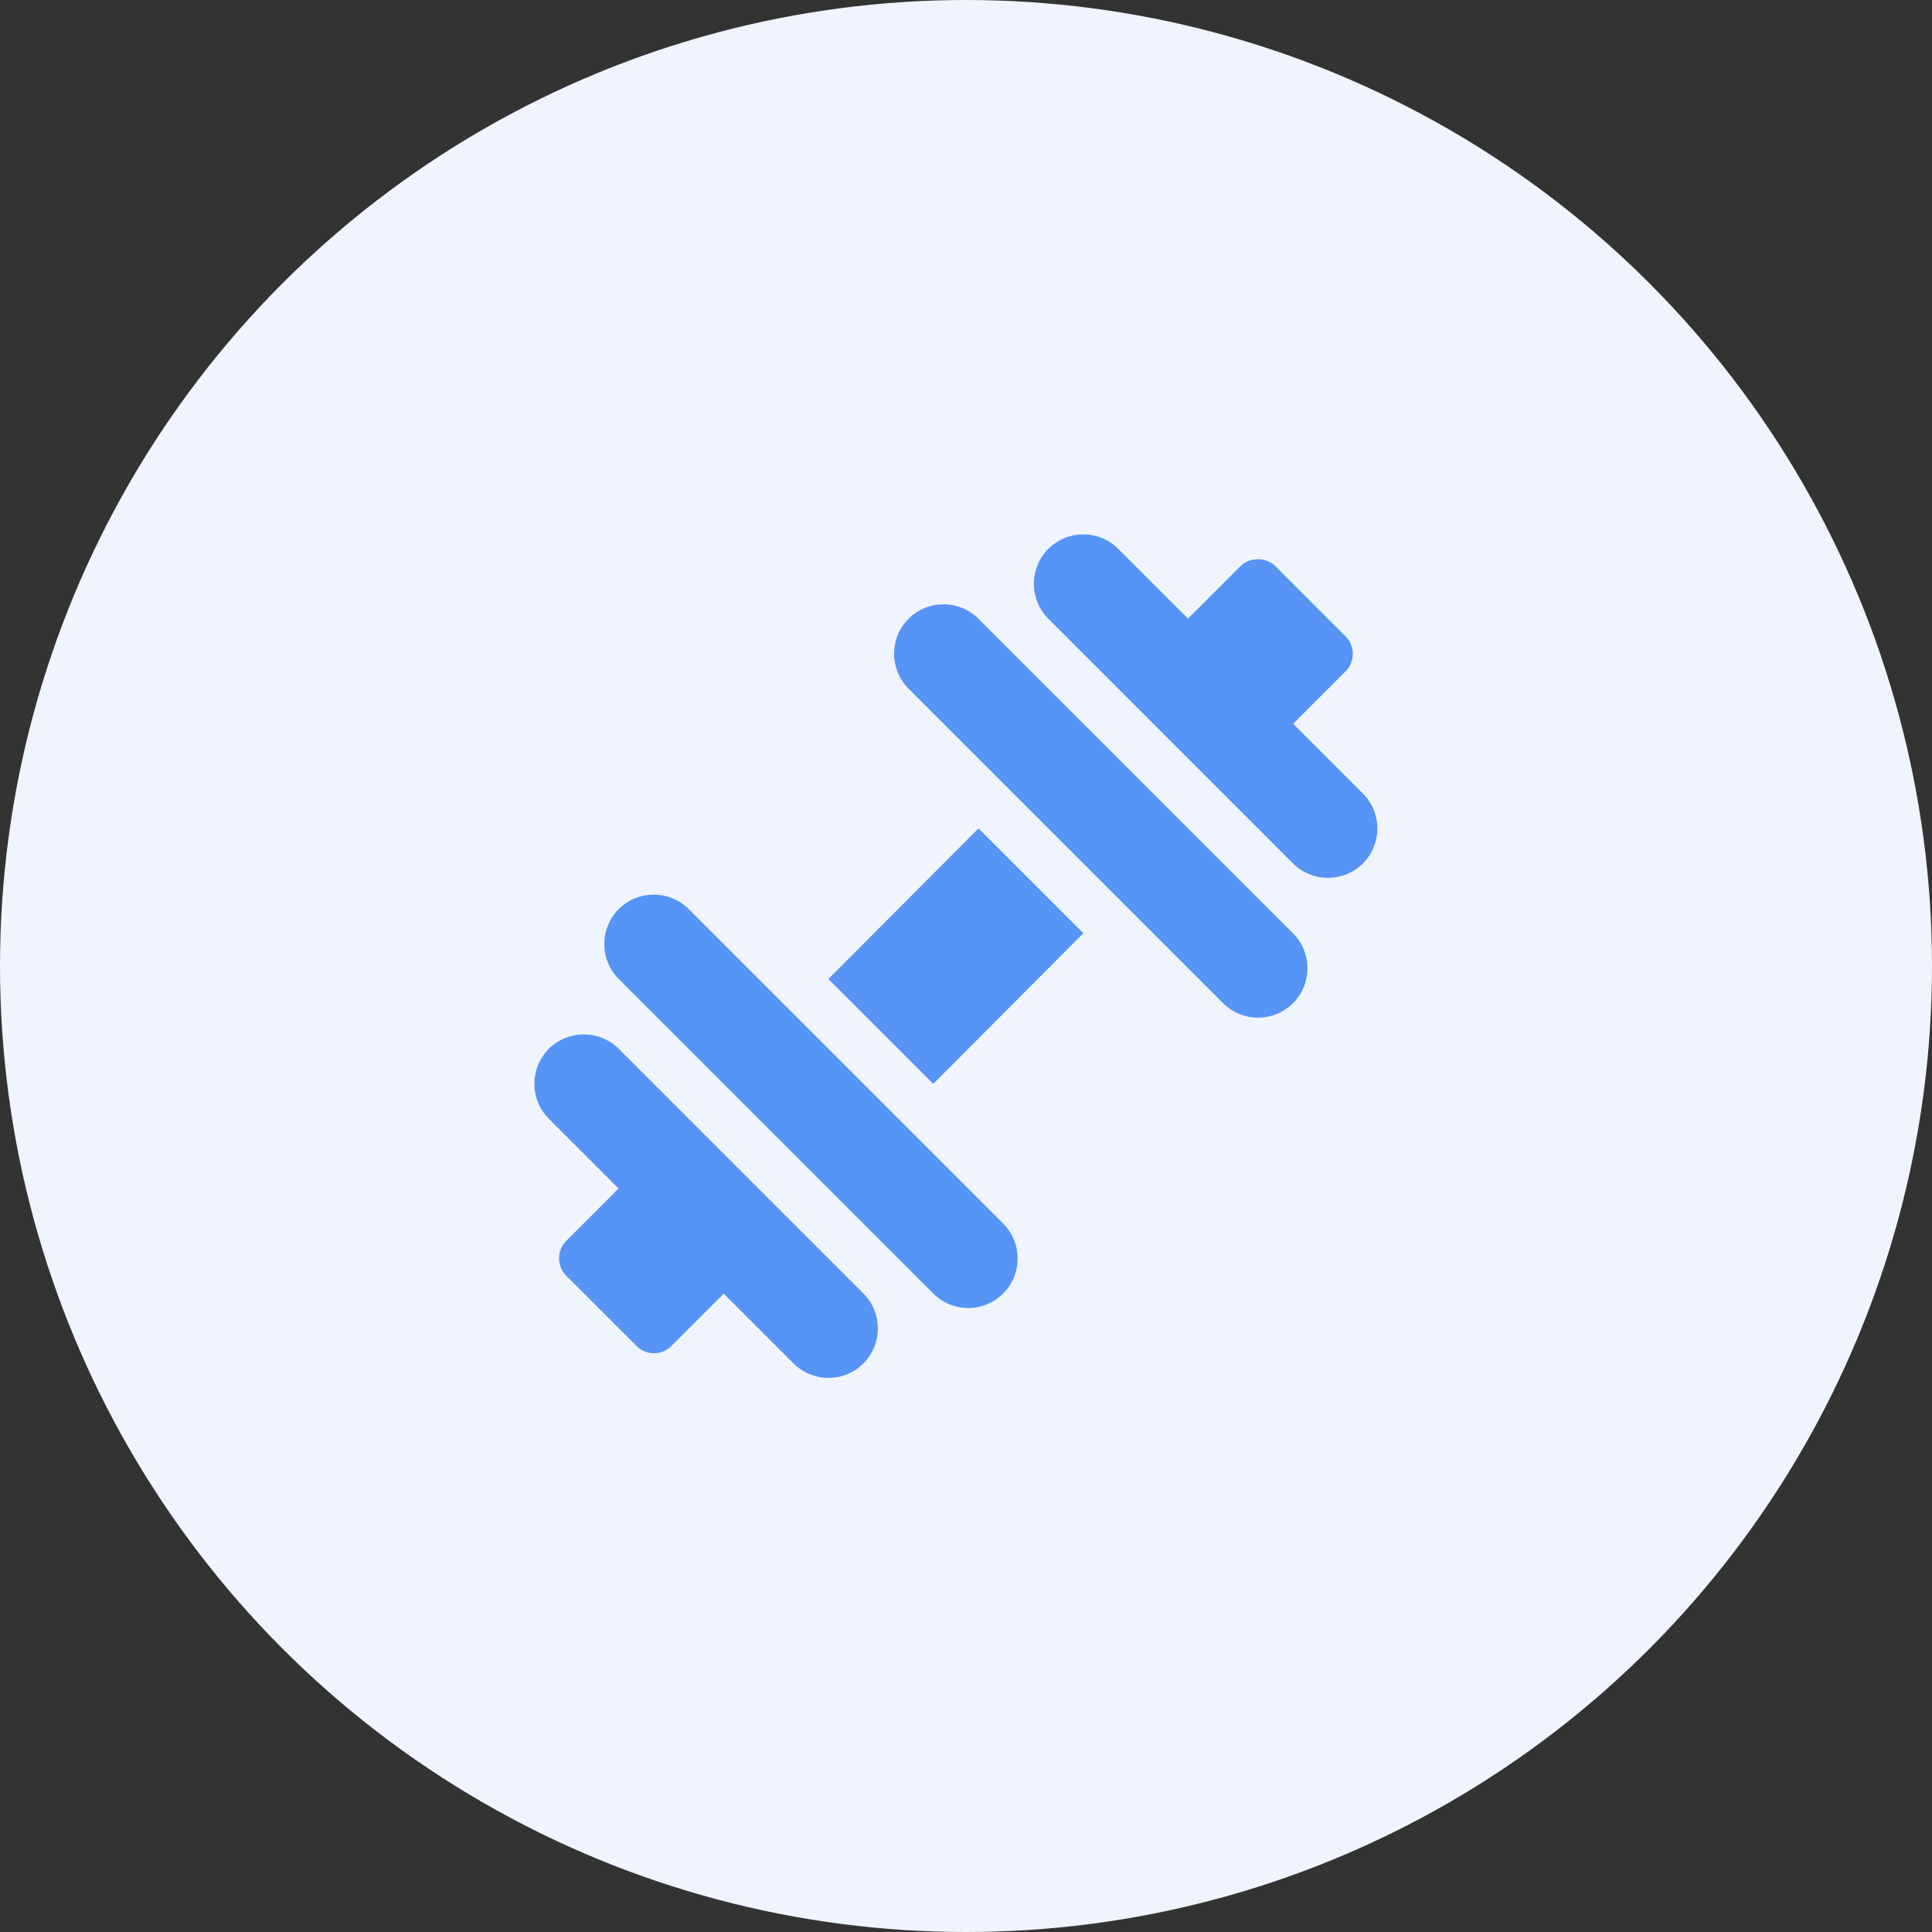 <?xml version="1.0" encoding="UTF-8"?>
<svg xmlns="http://www.w3.org/2000/svg" width="94" height="94" viewBox="0 0 94 94" fill="none">
  <rect x="0" y="0" width="94" height="94" fill="#333333" stroke="none"/>
  <circle cx="47" cy="47" r="47" fill="#EFF4FF"></circle>
  <path d="M66.311 38.607L62.917 35.213L65.468 32.663C65.694 32.438 65.82 32.133 65.82 31.813C65.82 31.494 65.694 31.189 65.468 30.963L62.053 27.547C61.602 27.097 60.803 27.097 60.352 27.547L57.802 30.099L54.408 26.704C53.469 25.765 51.947 25.765 51.007 26.704C50.068 27.643 50.068 29.166 51.007 30.105L62.91 42.008C63.849 42.947 65.372 42.947 66.311 42.008C67.25 41.069 67.25 39.546 66.311 38.607Z" fill="#5694F6"></path>
  <path d="M42.008 62.935L30.105 51.032C29.166 50.093 27.643 50.093 26.704 51.032C25.765 51.972 25.765 53.494 26.704 54.433L30.099 57.827L27.552 60.373C27.327 60.598 27.2 60.903 27.2 61.223C27.2 61.542 27.327 61.847 27.552 62.073L30.968 65.487C31.203 65.722 31.51 65.84 31.818 65.84C32.126 65.84 32.433 65.722 32.668 65.487L35.213 62.942L38.607 66.336C39.546 67.275 41.069 67.275 42.008 66.336C42.947 65.397 42.947 63.874 42.008 62.935Z" fill="#5694F6"></path>
  <path d="M47.607 40.307L40.307 47.632L45.408 52.733L52.708 45.408L47.607 40.307Z" fill="#5694F6"></path>
  <path d="M62.91 45.408L47.607 30.105C46.668 29.166 45.145 29.166 44.206 30.105C43.267 31.044 43.267 32.566 44.206 33.506L59.51 48.809C60.449 49.748 61.971 49.748 62.91 48.809C63.849 47.87 63.849 46.347 62.91 45.408Z" fill="#5694F6"></path>
  <path d="M48.809 59.534L33.506 44.231C32.567 43.292 31.044 43.292 30.105 44.231C29.166 45.17 29.166 46.693 30.105 47.632L45.408 62.935C46.347 63.874 47.87 63.874 48.809 62.935C49.748 61.996 49.748 60.474 48.809 59.534Z" fill="#5694F6"></path>
</svg>
